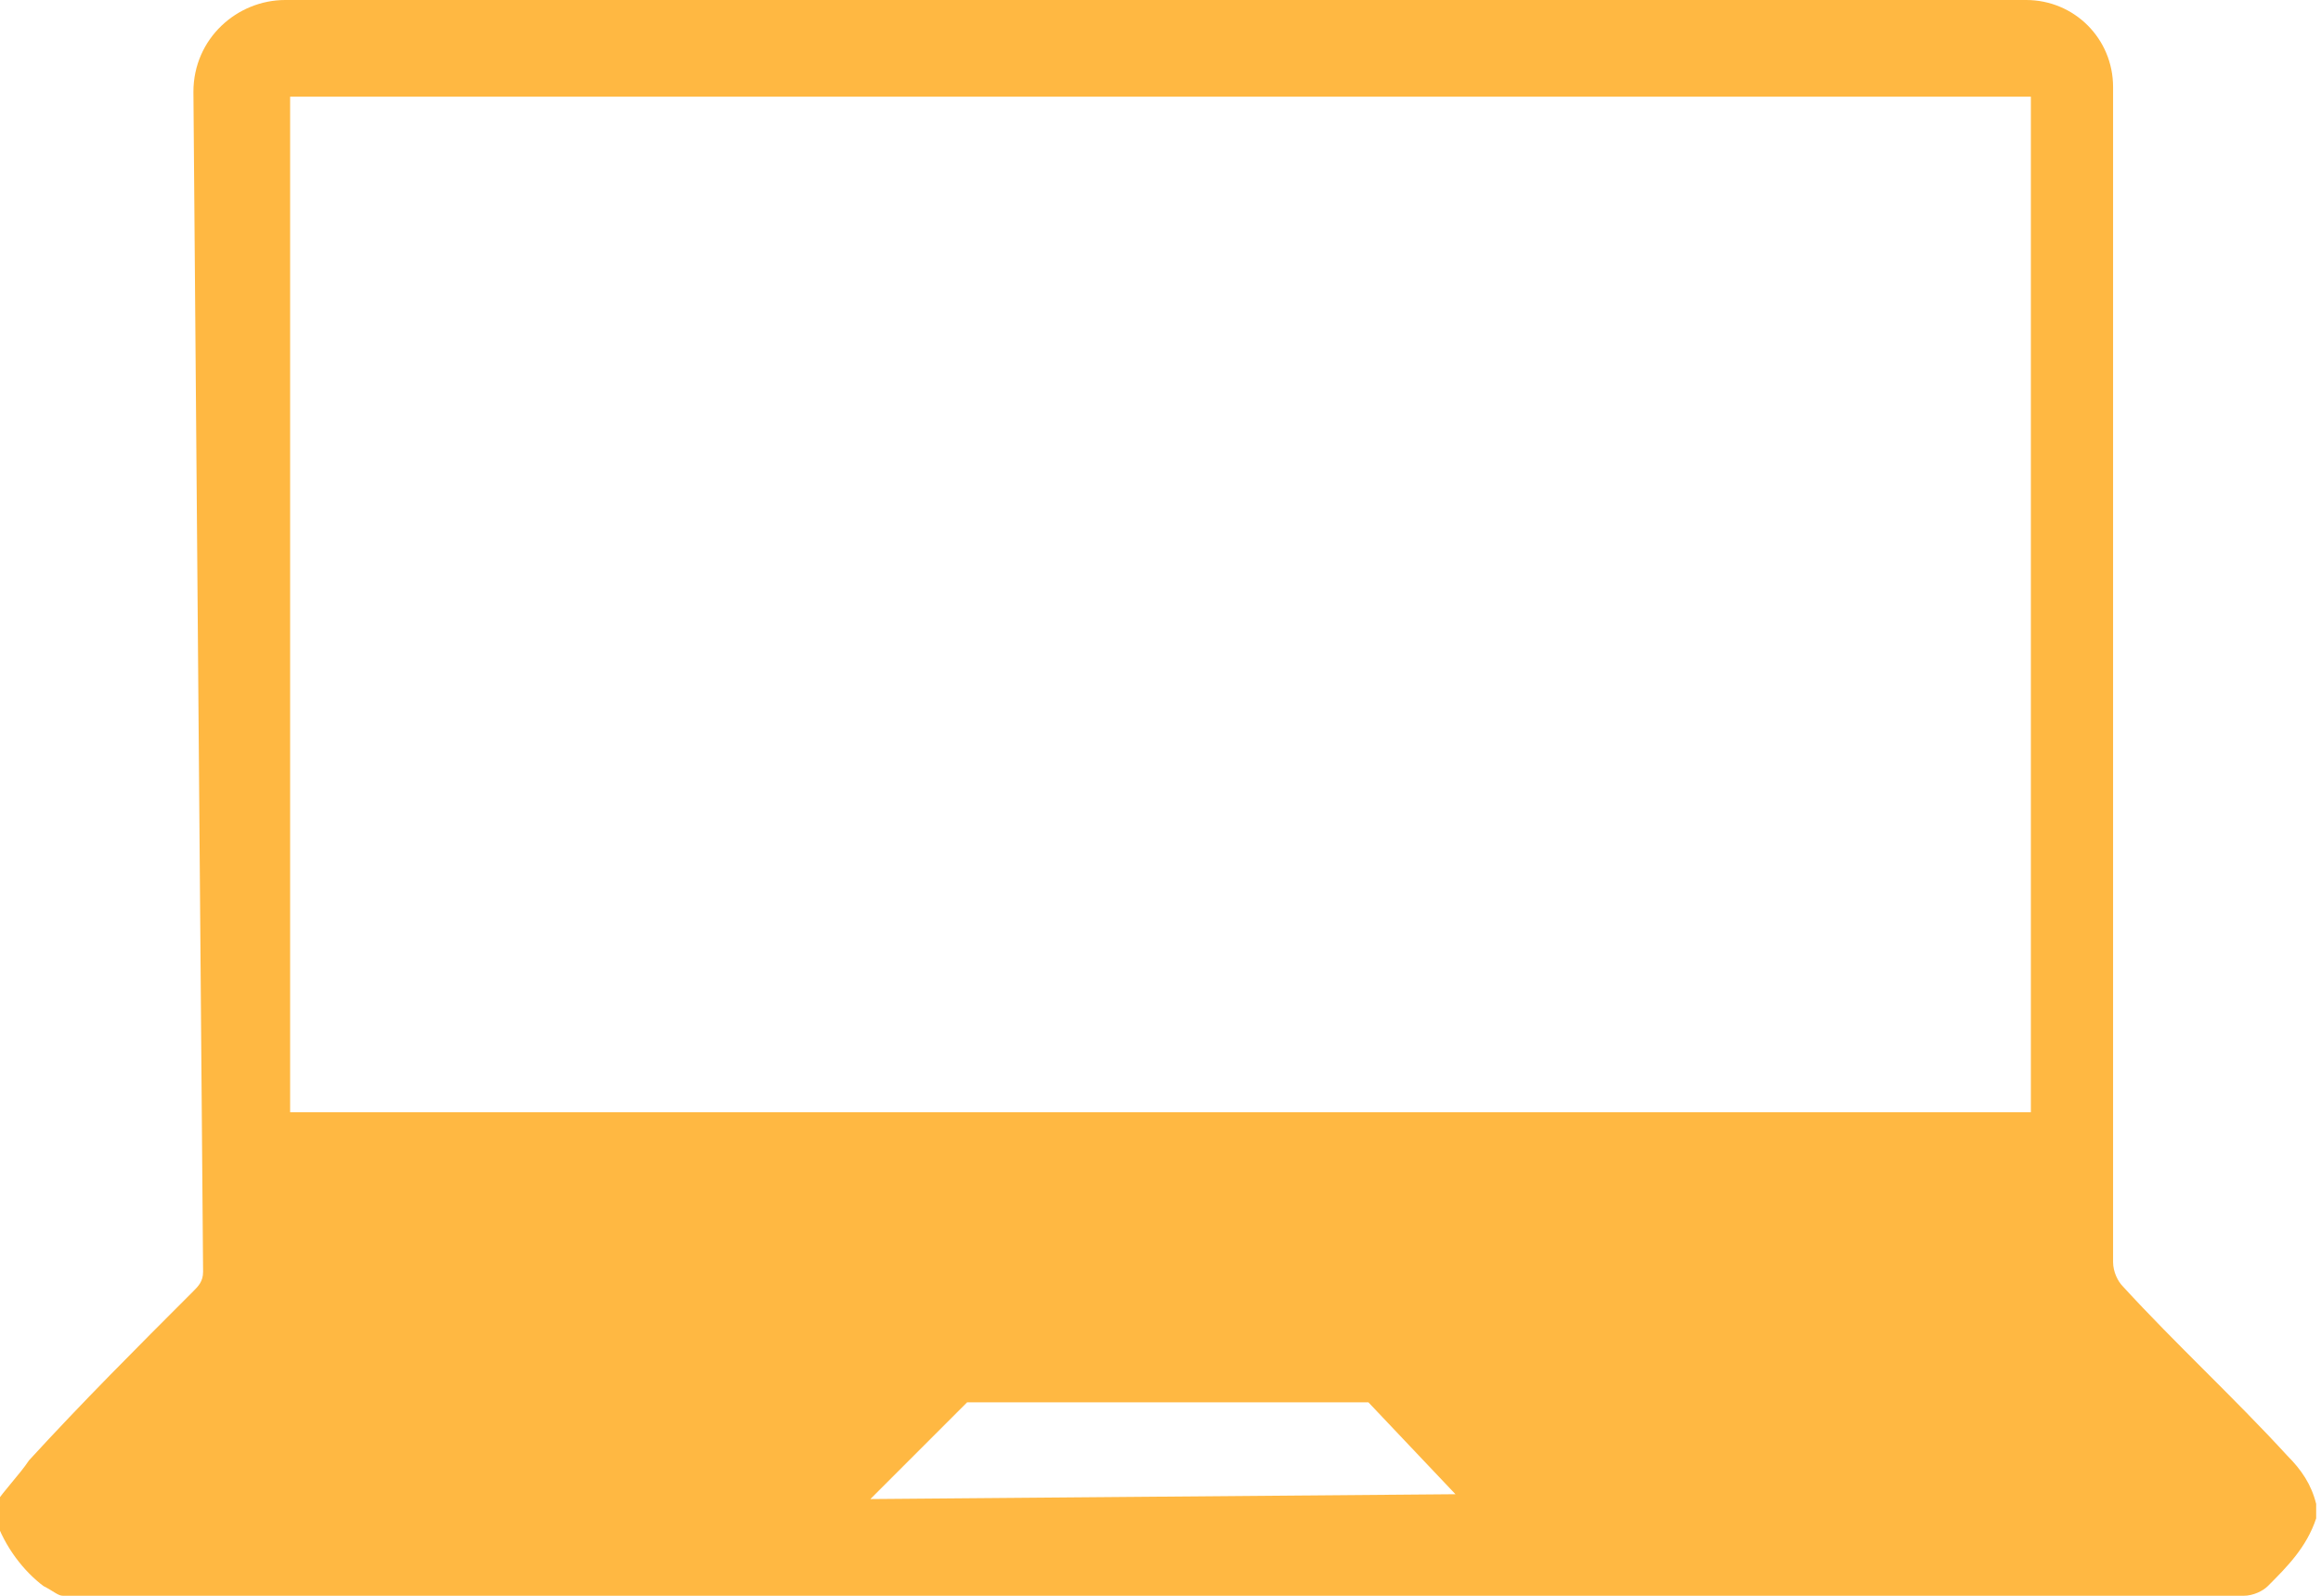 <svg height="33" viewBox="0 0 48 33" width="48" xmlns="http://www.w3.org/2000/svg"><path d="m47.3 30.1c-1.1-1.2-2.3-2.3-3.4-3.5-.1-.1-.2-.3-.2-.5v-24.3c0-1-.8-1.8-1.8-1.8h-36c-1 0-1.9.8-1.9 1.9l.2 24.4c0 .2-.1.3-.2.4-1.2 1.2-2.3 2.3-3.4 3.5-.2.3-.5.6-.7.9v.3c.2.6.6 1.1 1 1.4.2.1.3.2.4.2h.1 45c.2 0 .4-.1.5-.2.4-.4.8-.8 1-1.4v-.3c-.1-.4-.3-.7-.6-1zm-29.3.9 2-2h8.3l1.8 1.9zm24-8h-36v-21h36z" fill="#ffb842"/></svg>